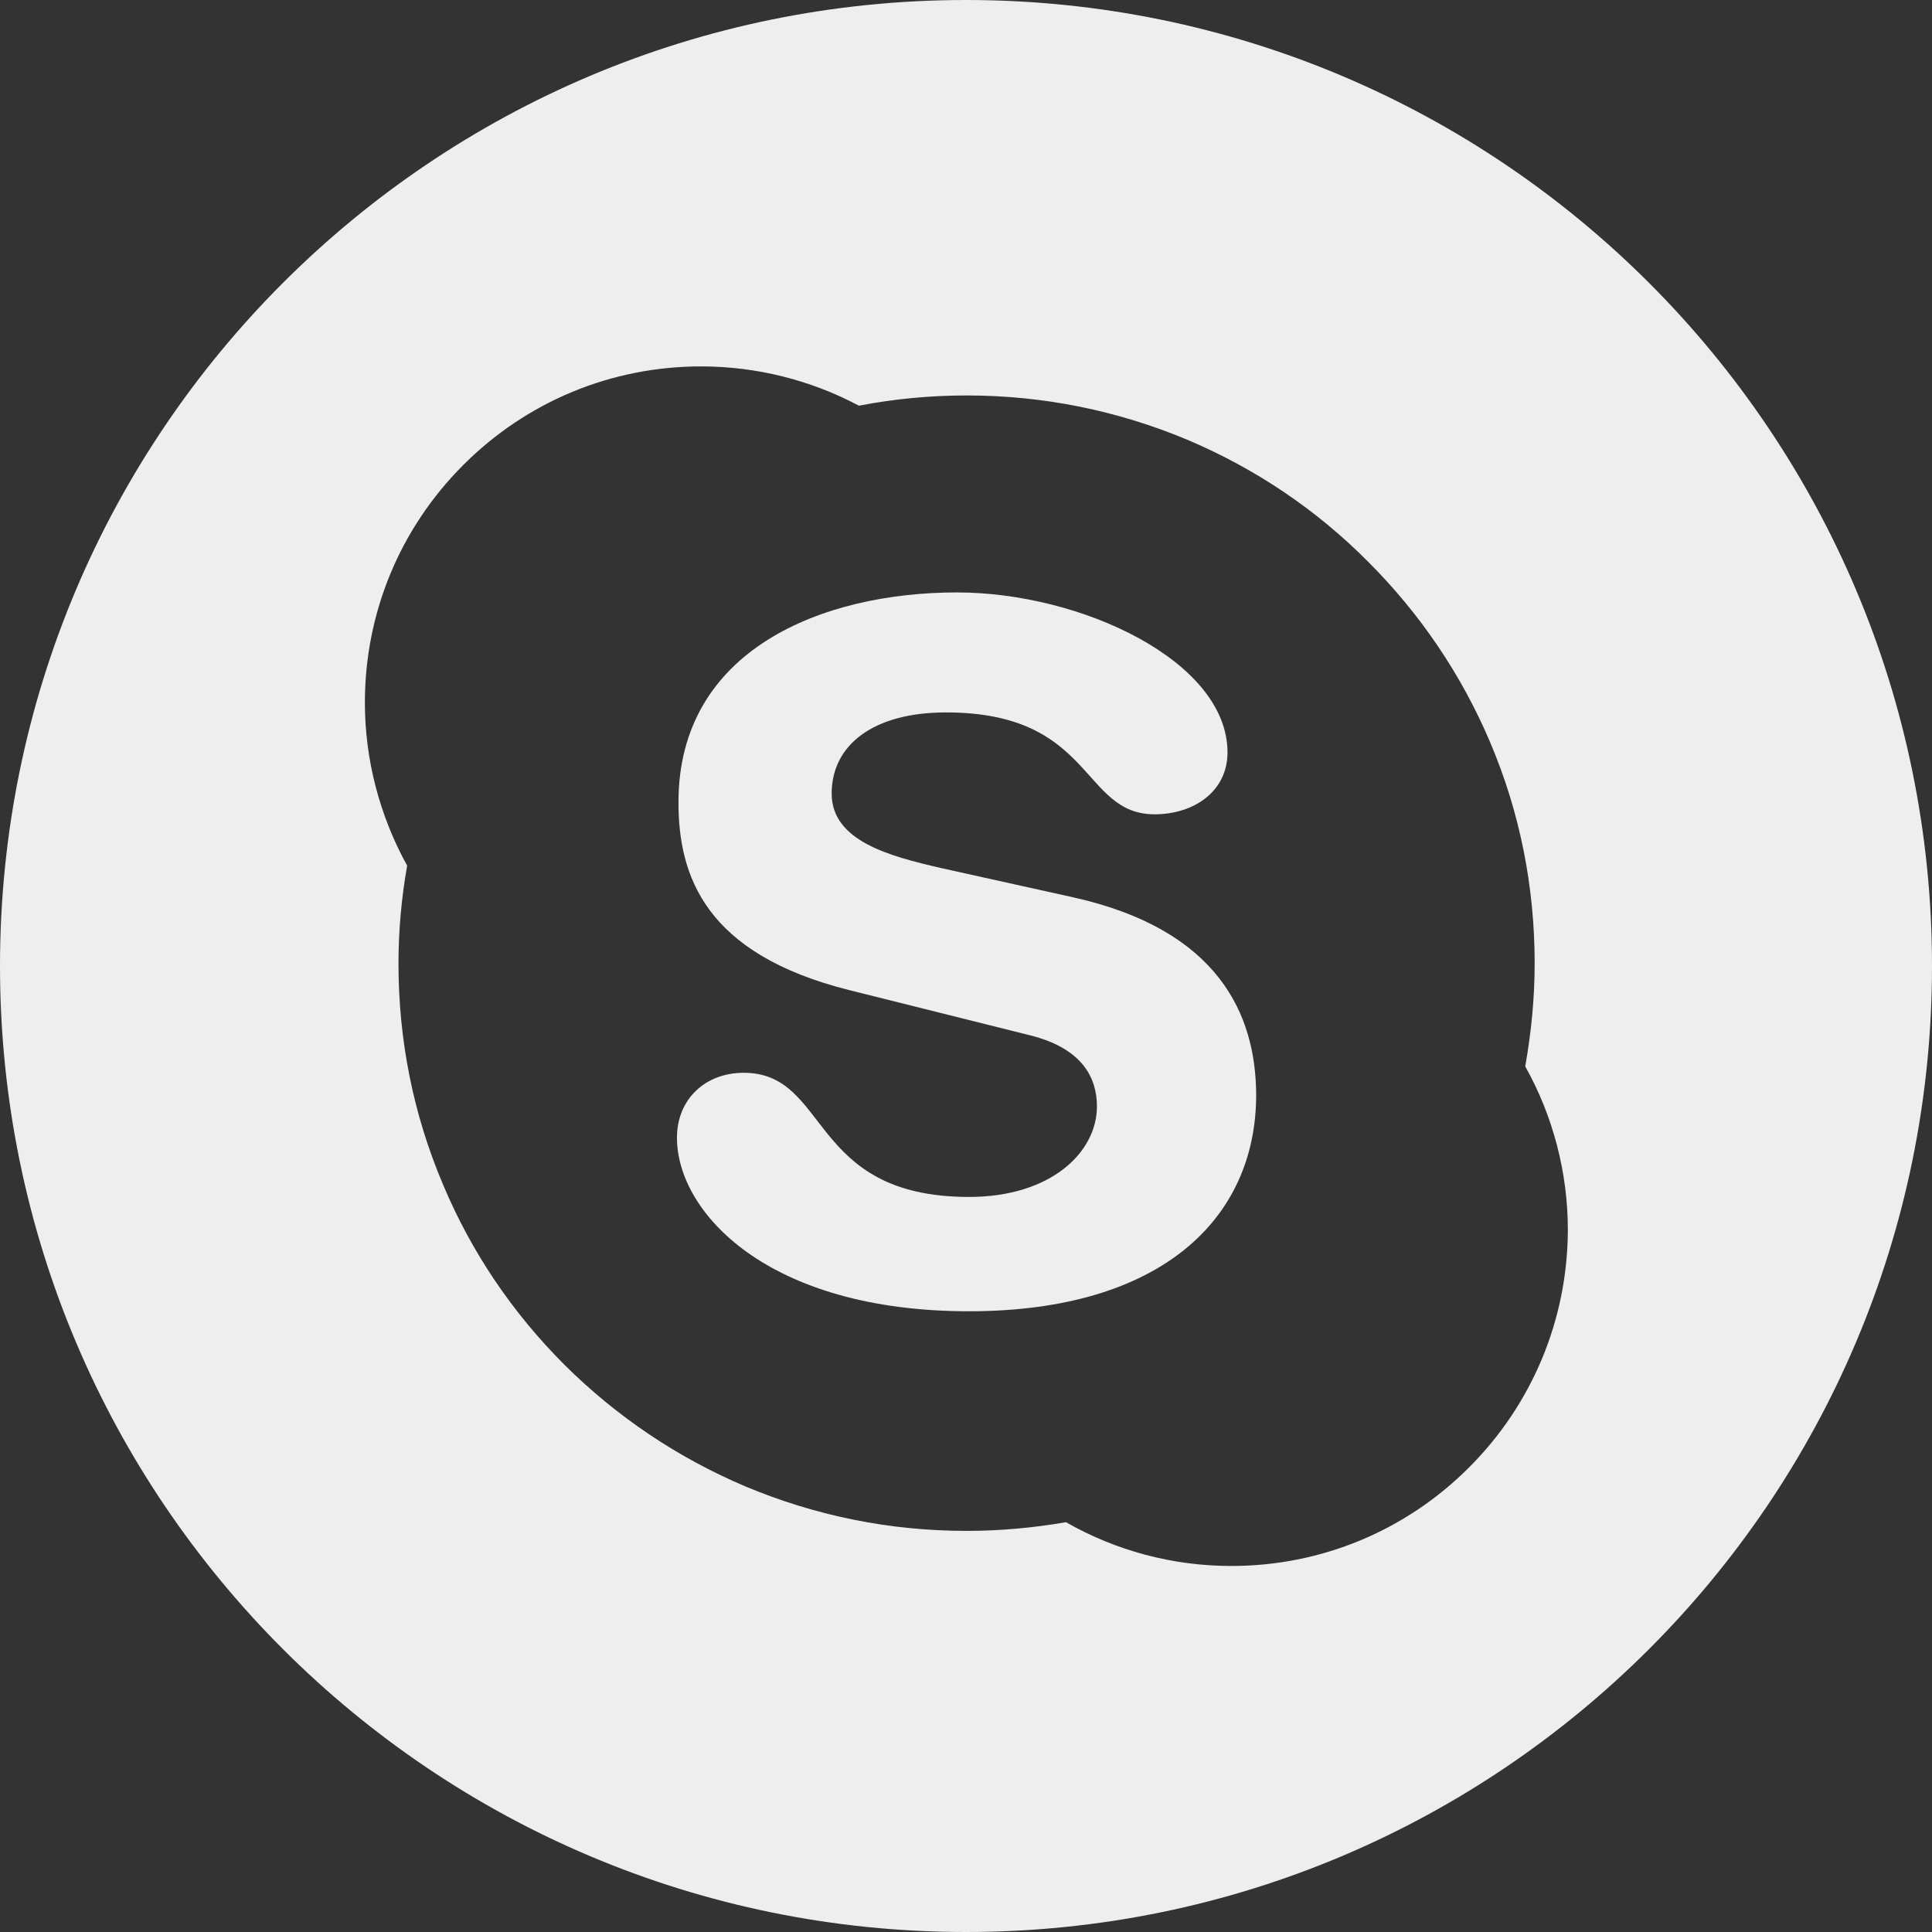 <?xml version="1.0" encoding="utf-8"?>
<!-- Generator: Adobe Illustrator 24.0.3, SVG Export Plug-In . SVG Version: 6.00 Build 0)  -->
<svg version="1.1" id="Layer_1" xmlns="http://www.w3.org/2000/svg" xmlns:xlink="http://www.w3.org/1999/xlink" x="0px" y="0px"
	 viewBox="0 0 512 512" style="enable-background:new 0 0 512 512;" xml:space="preserve">
<rect x="0" y="0" width="512" height="512" fill="#333333" stroke="none"/>
<style type="text/css">
	.st0{fill:#EEEEEE;}
</style>
<path class="st0" d="M284.4,237.8l-35.2-7.8c-13.4-3.1-28.8-7.1-28.8-19.7c0-12.7,10.8-21.5,30.3-21.5c39.3,0,35.7,27,55.3,27
	c10.3,0,19.3-6,19.3-16.4c0-24.2-38.8-42.4-71.7-42.4c-35.7,0-73.8,15.2-73.8,55.6c0,19.5,7,40.2,45.3,49.8l47.6,11.9
	c14.4,3.5,18,11.6,18,18.9c0,12.1-12.1,24-33.9,24c-42.7,0-36.8-32.9-59.7-32.9c-10.3,0-17.7,7.1-17.7,17.2c0,19.7,23.9,46,77.4,46
	c50.9,0,76.1-24.5,76.1-57.4C332.8,268.9,323,246.4,284.4,237.8z"/>
<path class="st0" d="M256,0C114.6,0,0,114.6,0,256s114.6,256,256,256s256-114.6,256-256S397.4,0,256,0z M389.3,388.9
	c-16.8,16.8-39.2,26.1-63,26.1c-15.4,0-30.5-4-43.8-11.6c-8.7,1.5-17.5,2.3-26.4,2.3c-20.3,0-40-4-58.6-11.8
	c-17.9-7.6-34-18.4-47.9-32.2c-13.8-13.8-24.7-29.9-32.2-47.8c-7.9-18.6-11.8-38.3-11.8-58.6c0-8.7,0.8-17.4,2.3-25.9
	c-7.3-13.2-11.2-28.1-11.2-43.2c0-23.8,9.3-46.2,26.1-63c16.8-16.8,39.2-26.1,63-26.1c14.6,0,29,3.6,41.8,10.4c0,0,0.1,0,0.1,0
	c9.3-1.8,18.9-2.7,28.5-2.7c20.3,0,40,4,58.6,11.8c17.9,7.6,34,18.4,47.8,32.3c13.8,13.8,24.7,29.9,32.3,47.8
	c7.9,18.6,11.8,38.3,11.8,58.6c0,9.2-0.9,18.3-2.5,27.3c7.4,13.2,11.3,28.2,11.3,43.4C415.4,349.7,406.1,372.1,389.3,388.9z"/>
</svg>
